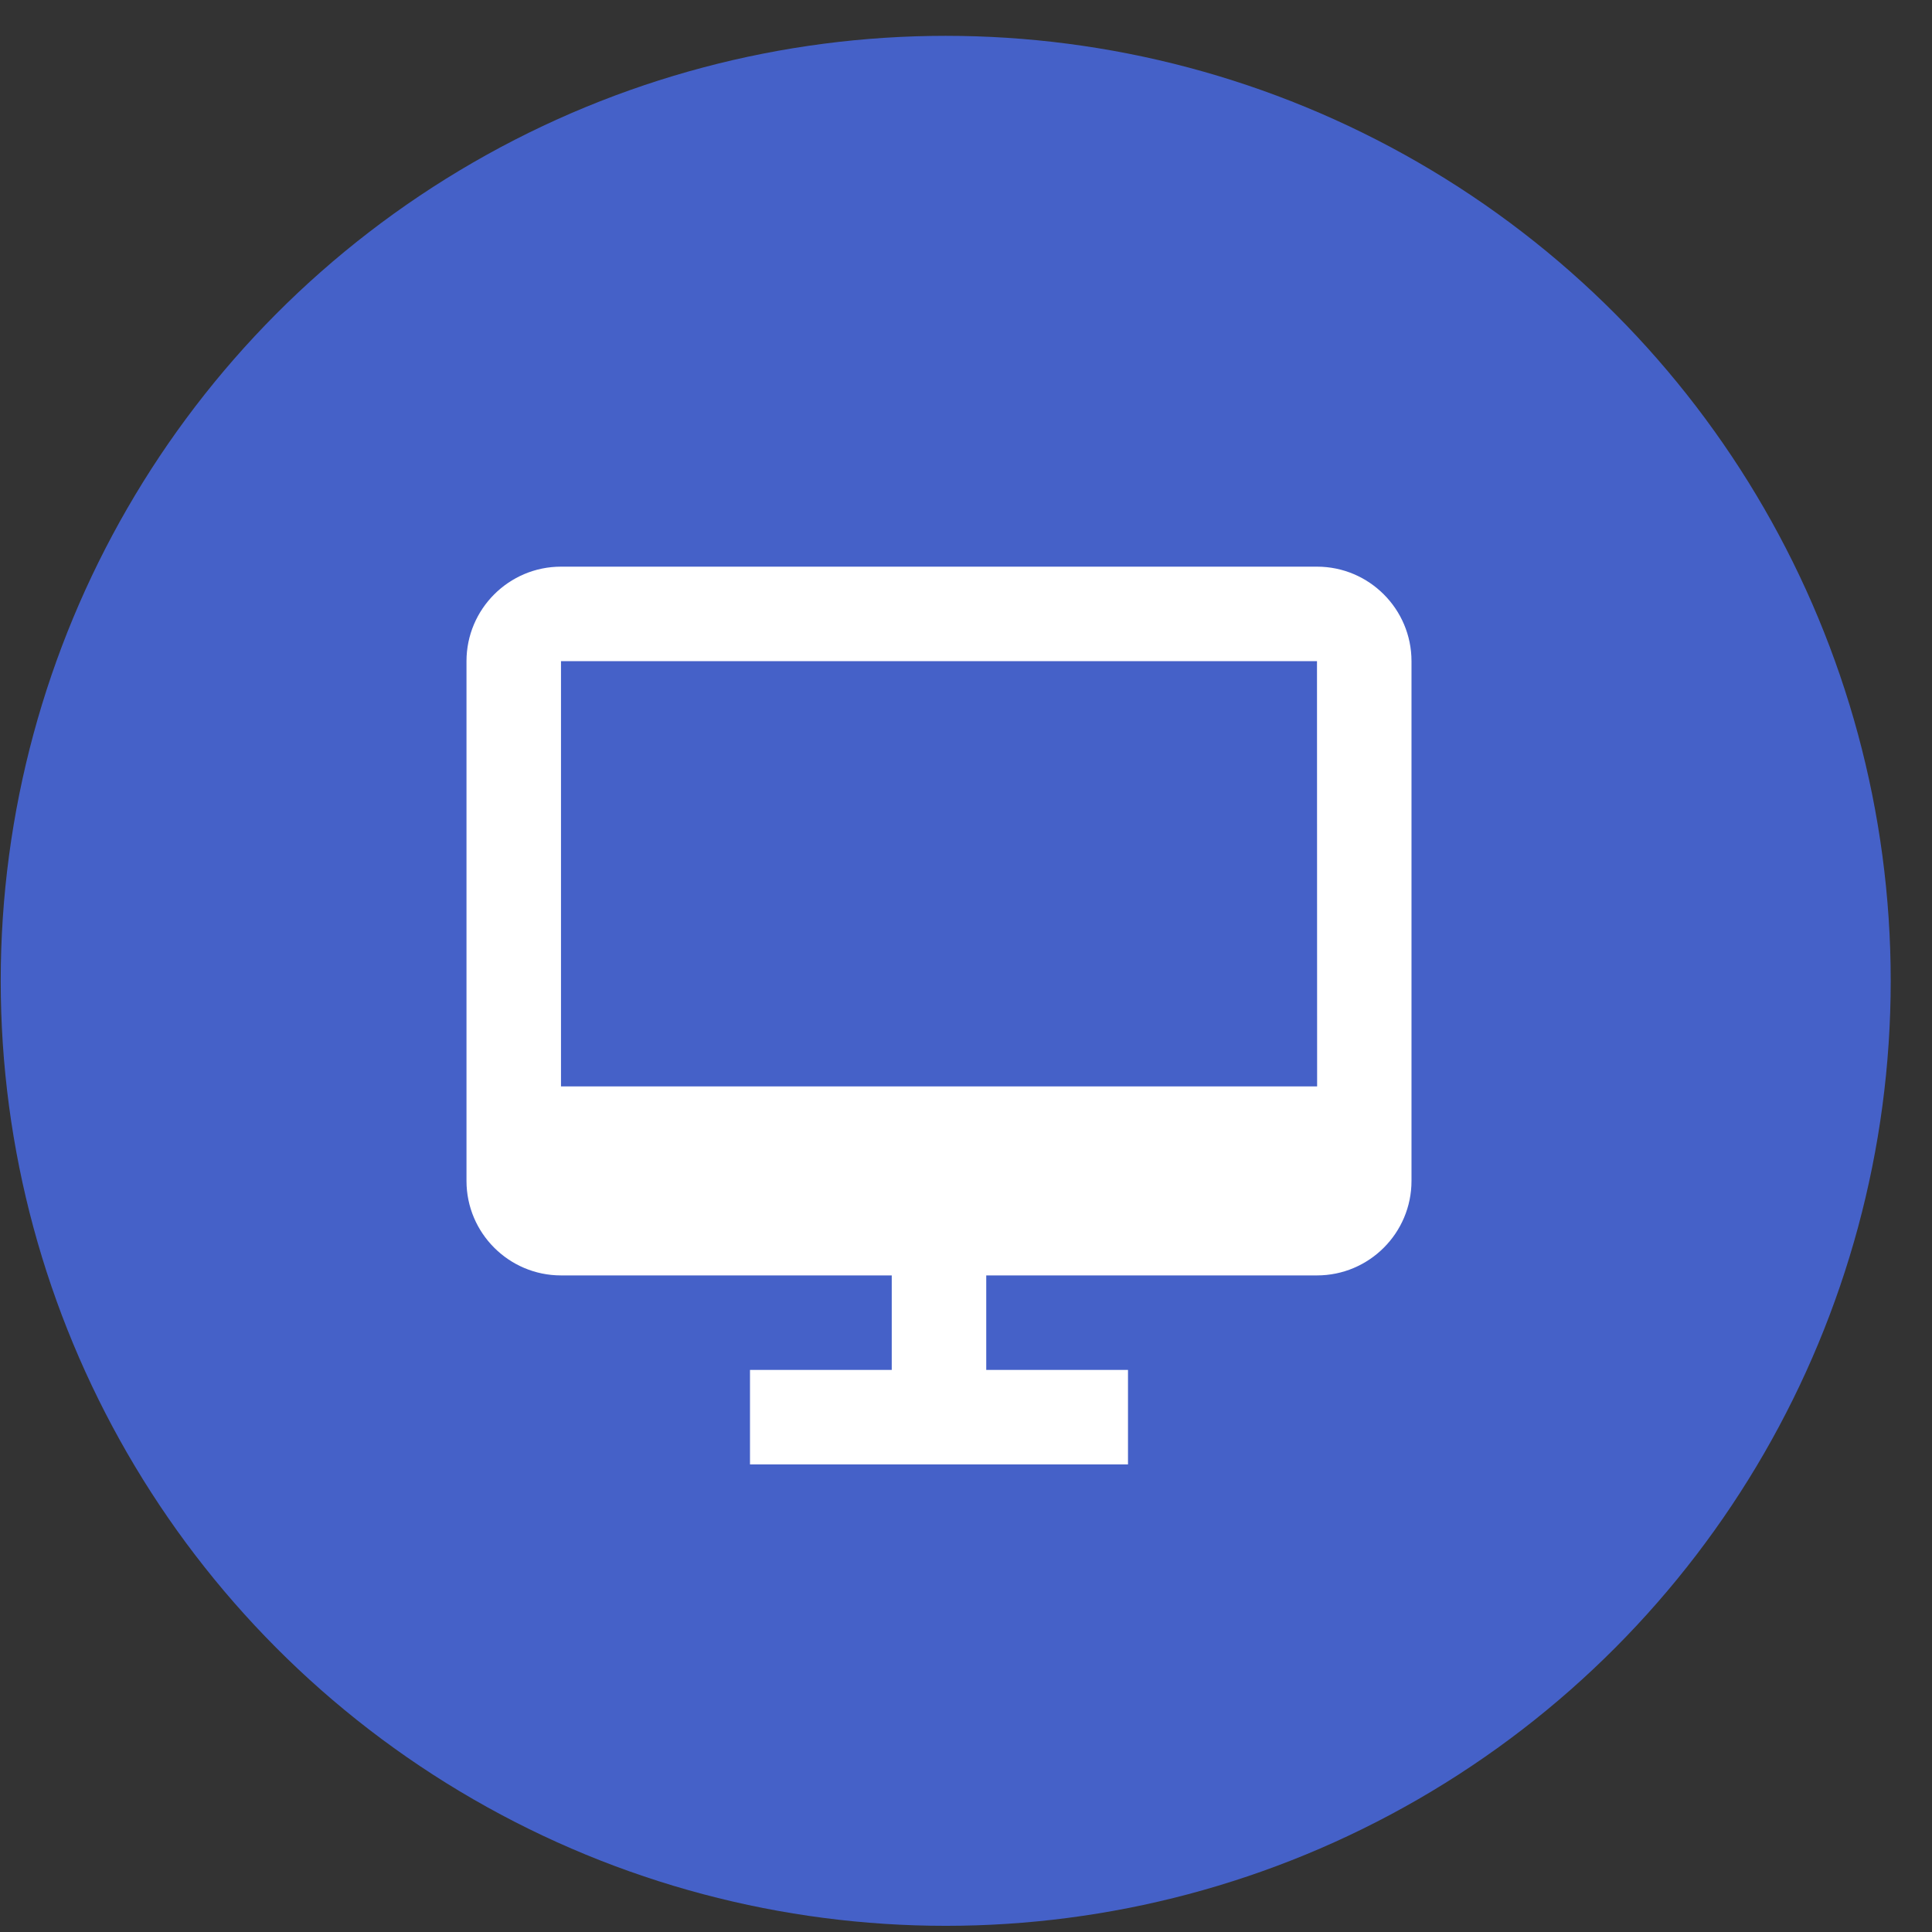 <?xml version="1.0" encoding="UTF-8"?> <svg xmlns="http://www.w3.org/2000/svg" width="46" height="46" viewBox="0 0 46 46" fill="none"><rect x="0" y="0" width="46" height="46" fill="#333333" stroke="none"/><circle cx="22.517" cy="23.353" r="22.5" fill="#4561C8"></circle><path d="M31.357 13.492L13.357 13.492C12.117 13.492 11.107 14.501 11.107 15.742L11.107 28.117C11.107 29.358 12.117 30.367 13.357 30.367L21.232 30.367L21.232 32.617L17.857 32.617L17.857 34.867L26.857 34.867L26.857 32.617L23.482 32.617L23.482 30.367L31.357 30.367C32.598 30.367 33.607 29.358 33.607 28.117L33.607 15.742C33.607 14.501 32.598 13.492 31.357 13.492ZM13.357 25.867L13.357 15.742L31.357 15.742L31.36 25.867L13.357 25.867Z" fill="white"></path></svg> 